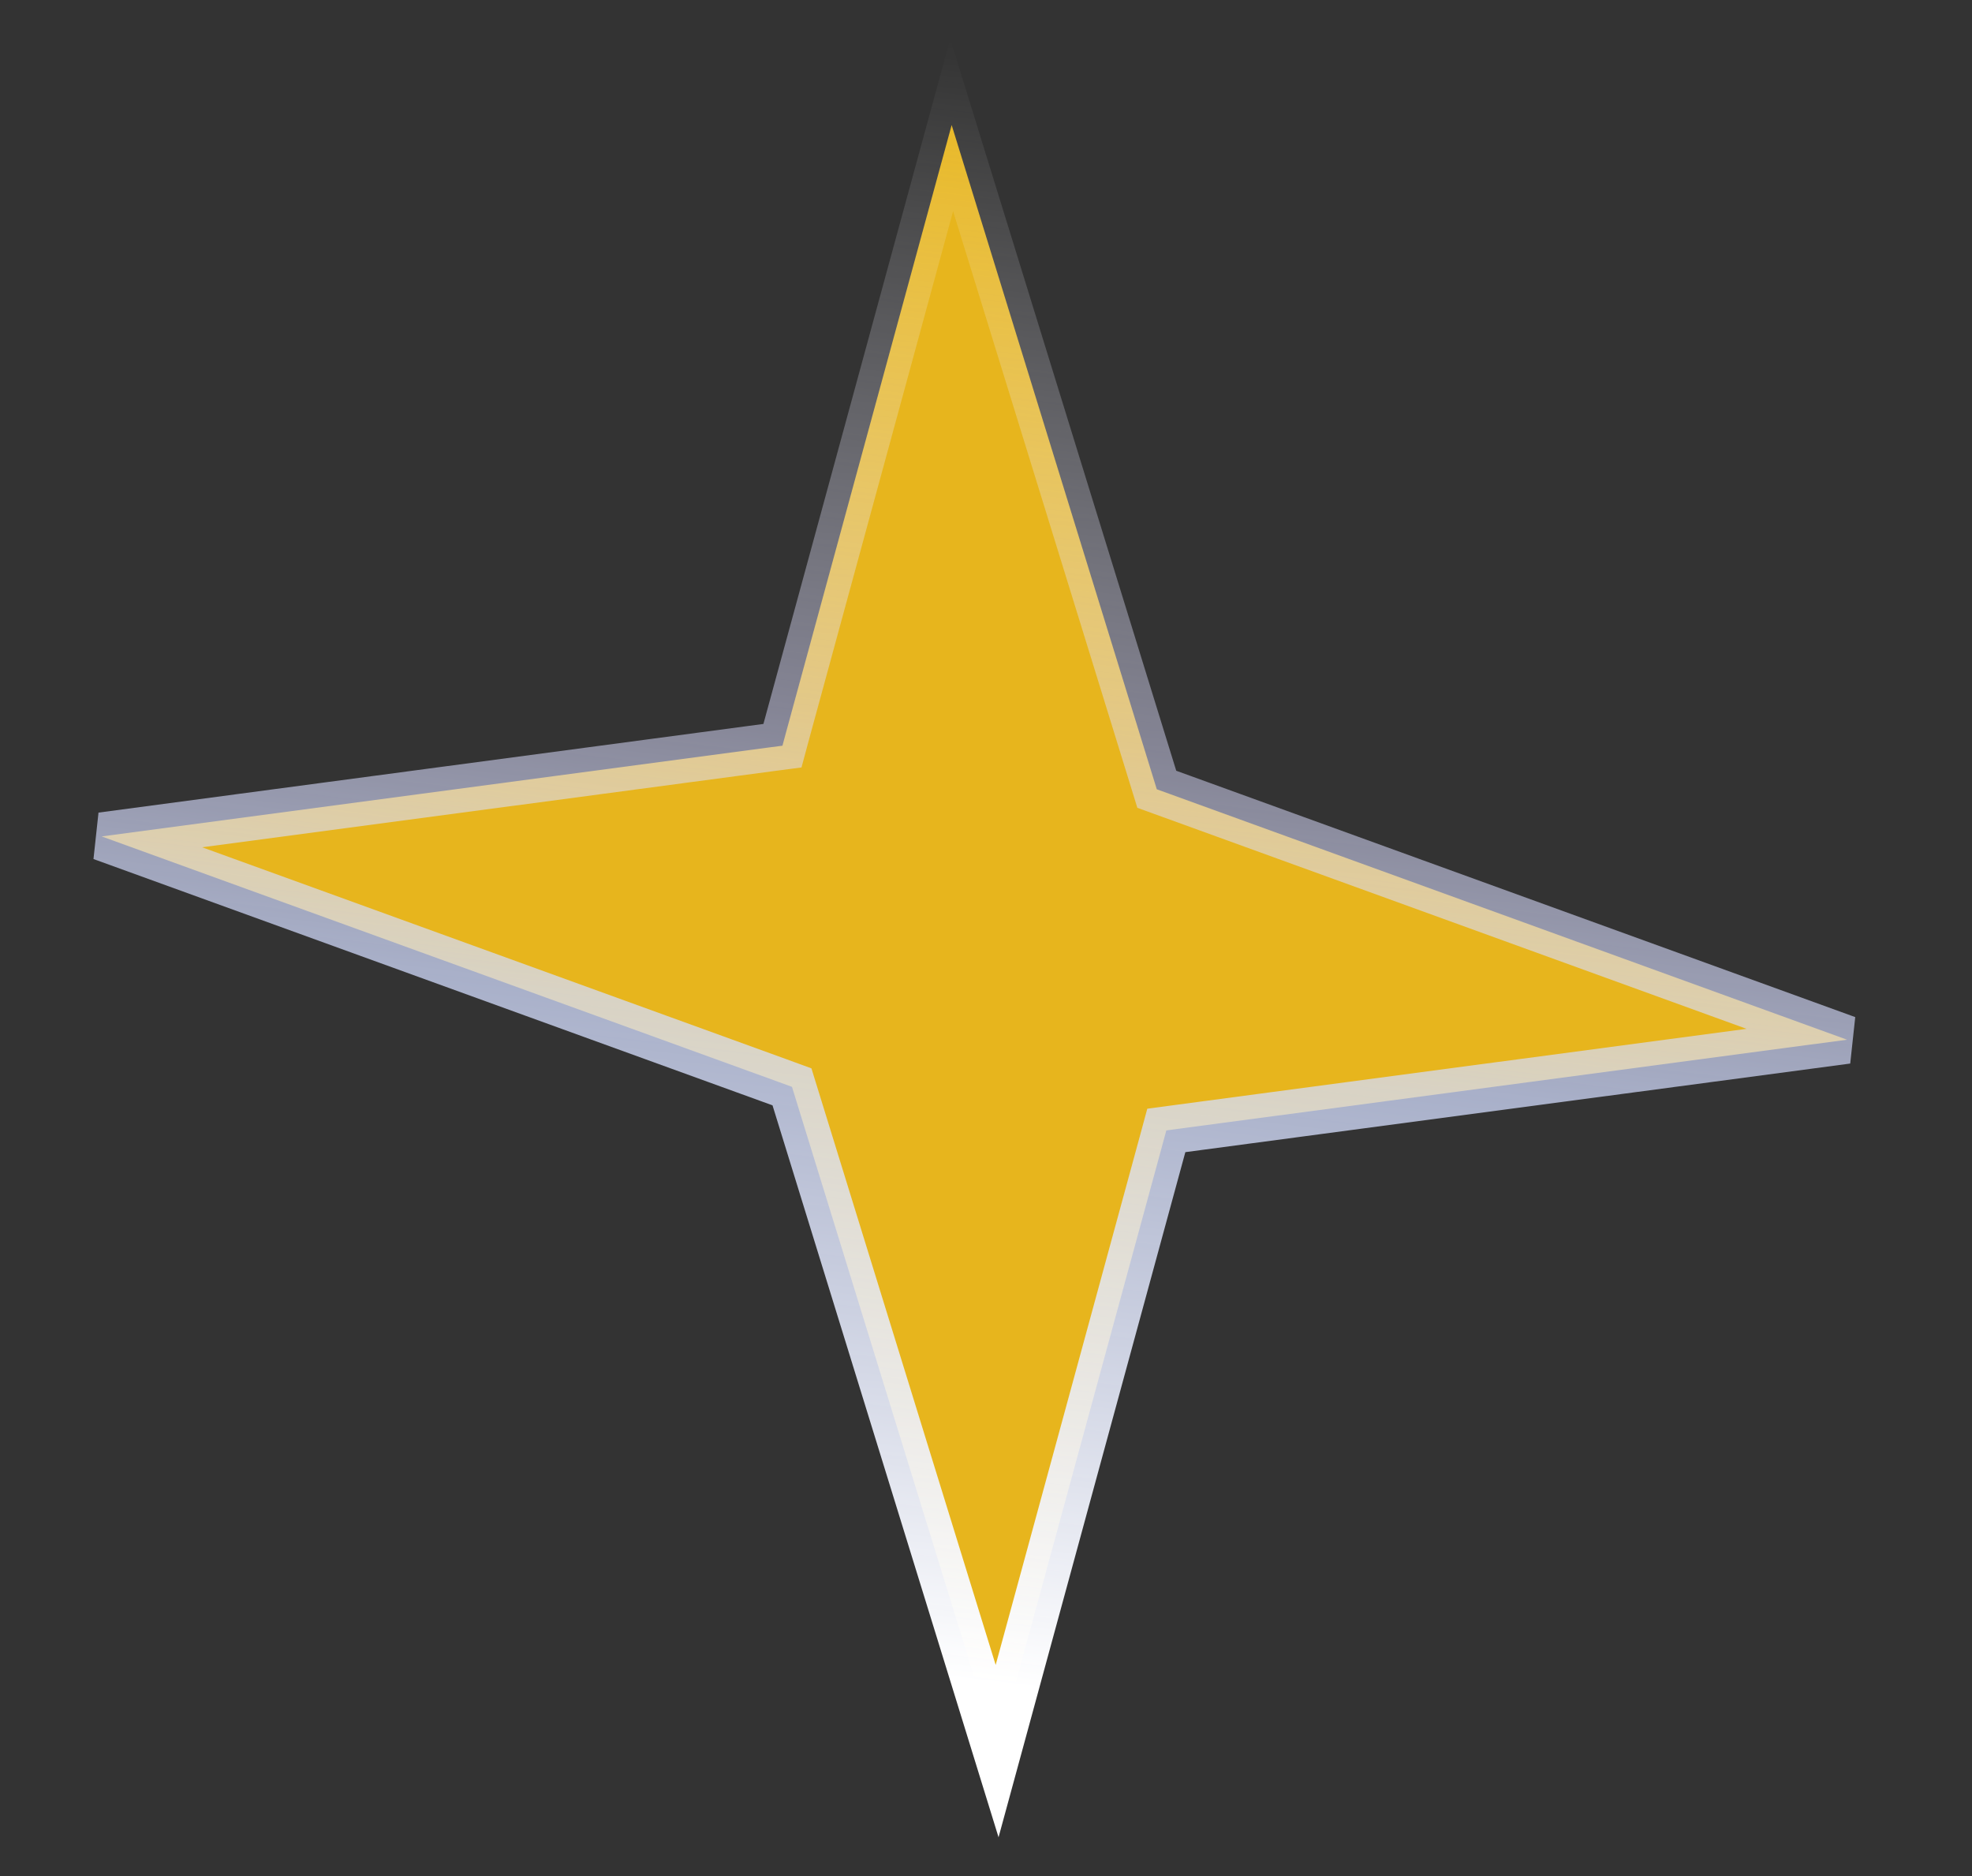 <svg width="41" height="39" viewBox="0 0 41 39" fill="none" xmlns="http://www.w3.org/2000/svg">
<rect x="0" y="0" width="41" height="39" fill="#333333" stroke="none"/>
<path d="M20.731 36.403L16.554 22.879L16.466 22.594L16.187 22.492L2.114 17.388L15.992 15.538L16.268 15.502L16.34 15.235L19.786 2.599L23.963 16.123L24.051 16.408L24.33 16.509L38.402 21.614L24.524 23.463L24.249 23.5L24.177 23.766L20.731 36.403Z" fill="#E7B51D" stroke="url(#paint0_linear_1502_31813)"/>
<defs>
<linearGradient id="paint0_linear_1502_31813" x1="20.678" y1="35.01" x2="24.593" y2="1.388" gradientUnits="userSpaceOnUse">
<stop stop-color="white"/>
<stop offset="0.39" stop-color="#D3DDFF" stop-opacity="0.74"/>
<stop offset="0.582" stop-color="#DDDDFF" stop-opacity="0.479"/>
<stop offset="1" stop-color="white" stop-opacity="0"/>
</linearGradient>
</defs>
</svg>
